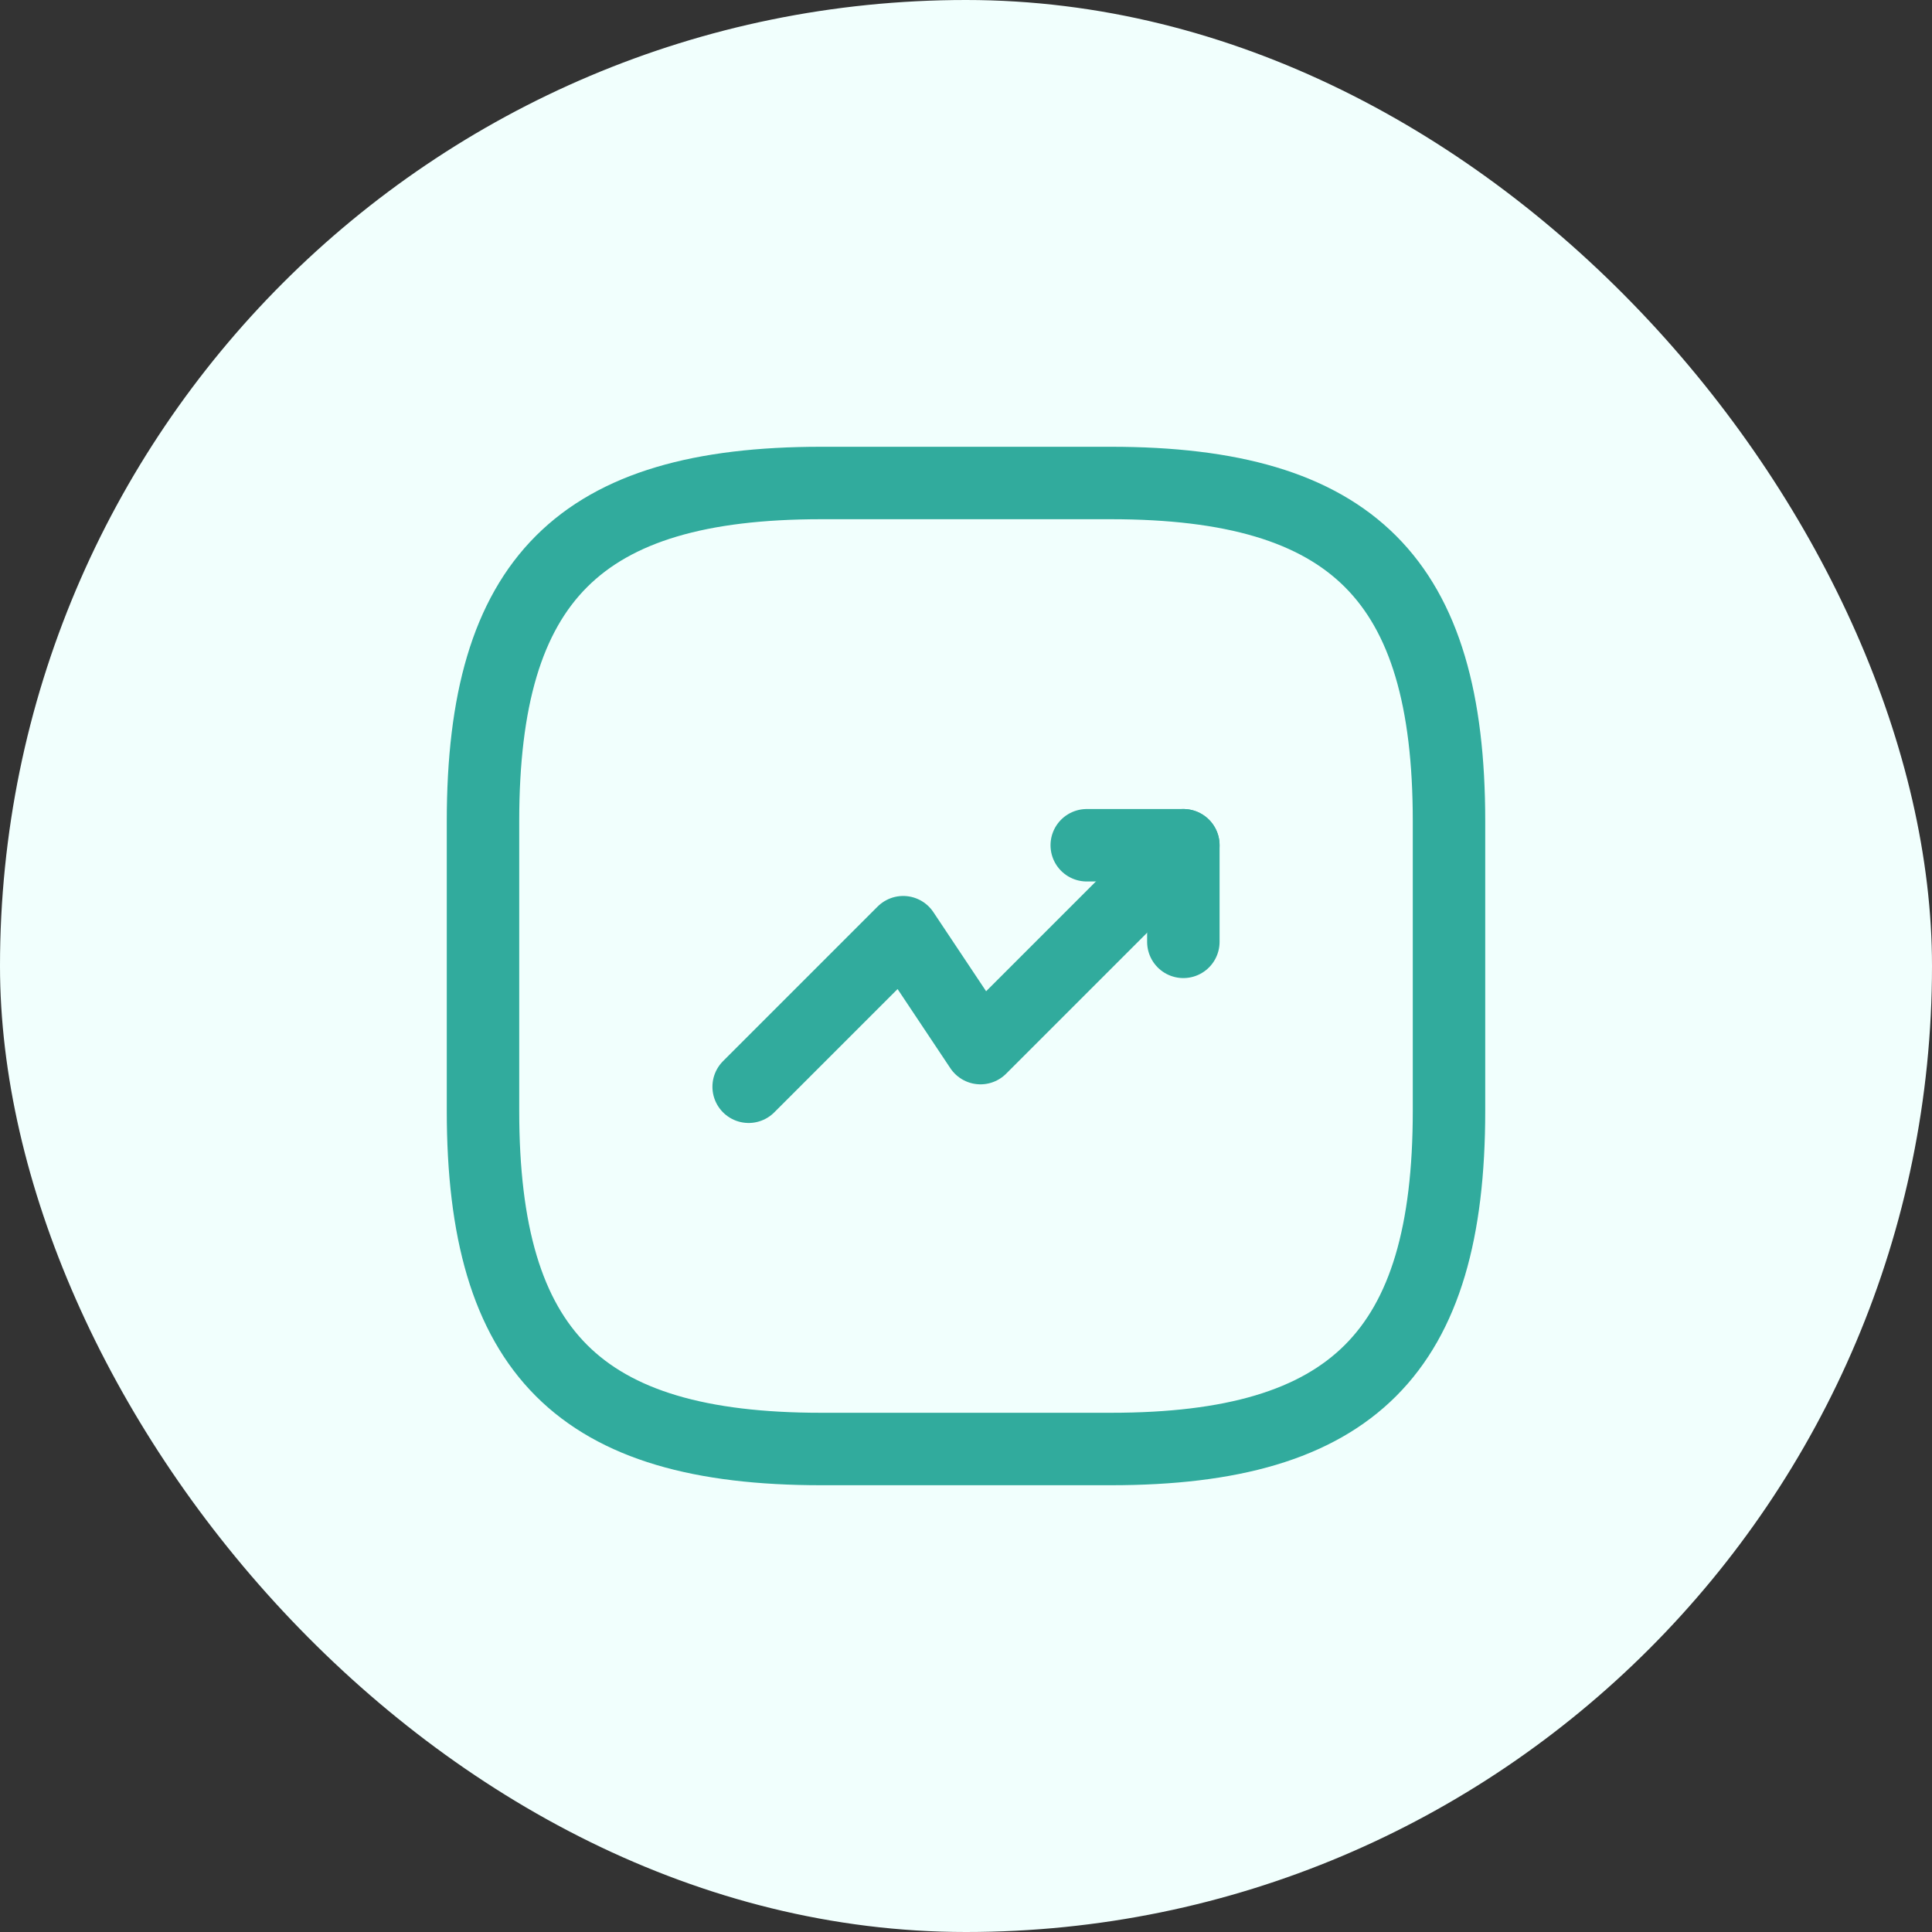 <?xml version="1.0" encoding="UTF-8"?> <svg xmlns="http://www.w3.org/2000/svg" width="40" height="40" viewBox="0 0 40 40" fill="none"><rect x="0" y="0" width="40" height="40" fill="#333333" stroke="none"/><rect width="40" height="40" rx="20" fill="#F1FFFD"></rect><path d="M24.5 17.5L20.3 21.7L18.7 19.3L15.5 22.5" stroke="#31AB9D" stroke-width="1.5" stroke-linecap="round" stroke-linejoin="round"></path><path d="M22.5 17.5H24.5V19.5" stroke="#31AB9D" stroke-width="1.5" stroke-linecap="round" stroke-linejoin="round"></path><path d="M17 30H23C28 30 30 28 30 23V17C30 12 28 10 23 10H17C12 10 10 12 10 17V23C10 28 12 30 17 30Z" stroke="#31AB9D" stroke-width="1.5" stroke-linecap="round" stroke-linejoin="round"></path></svg> 